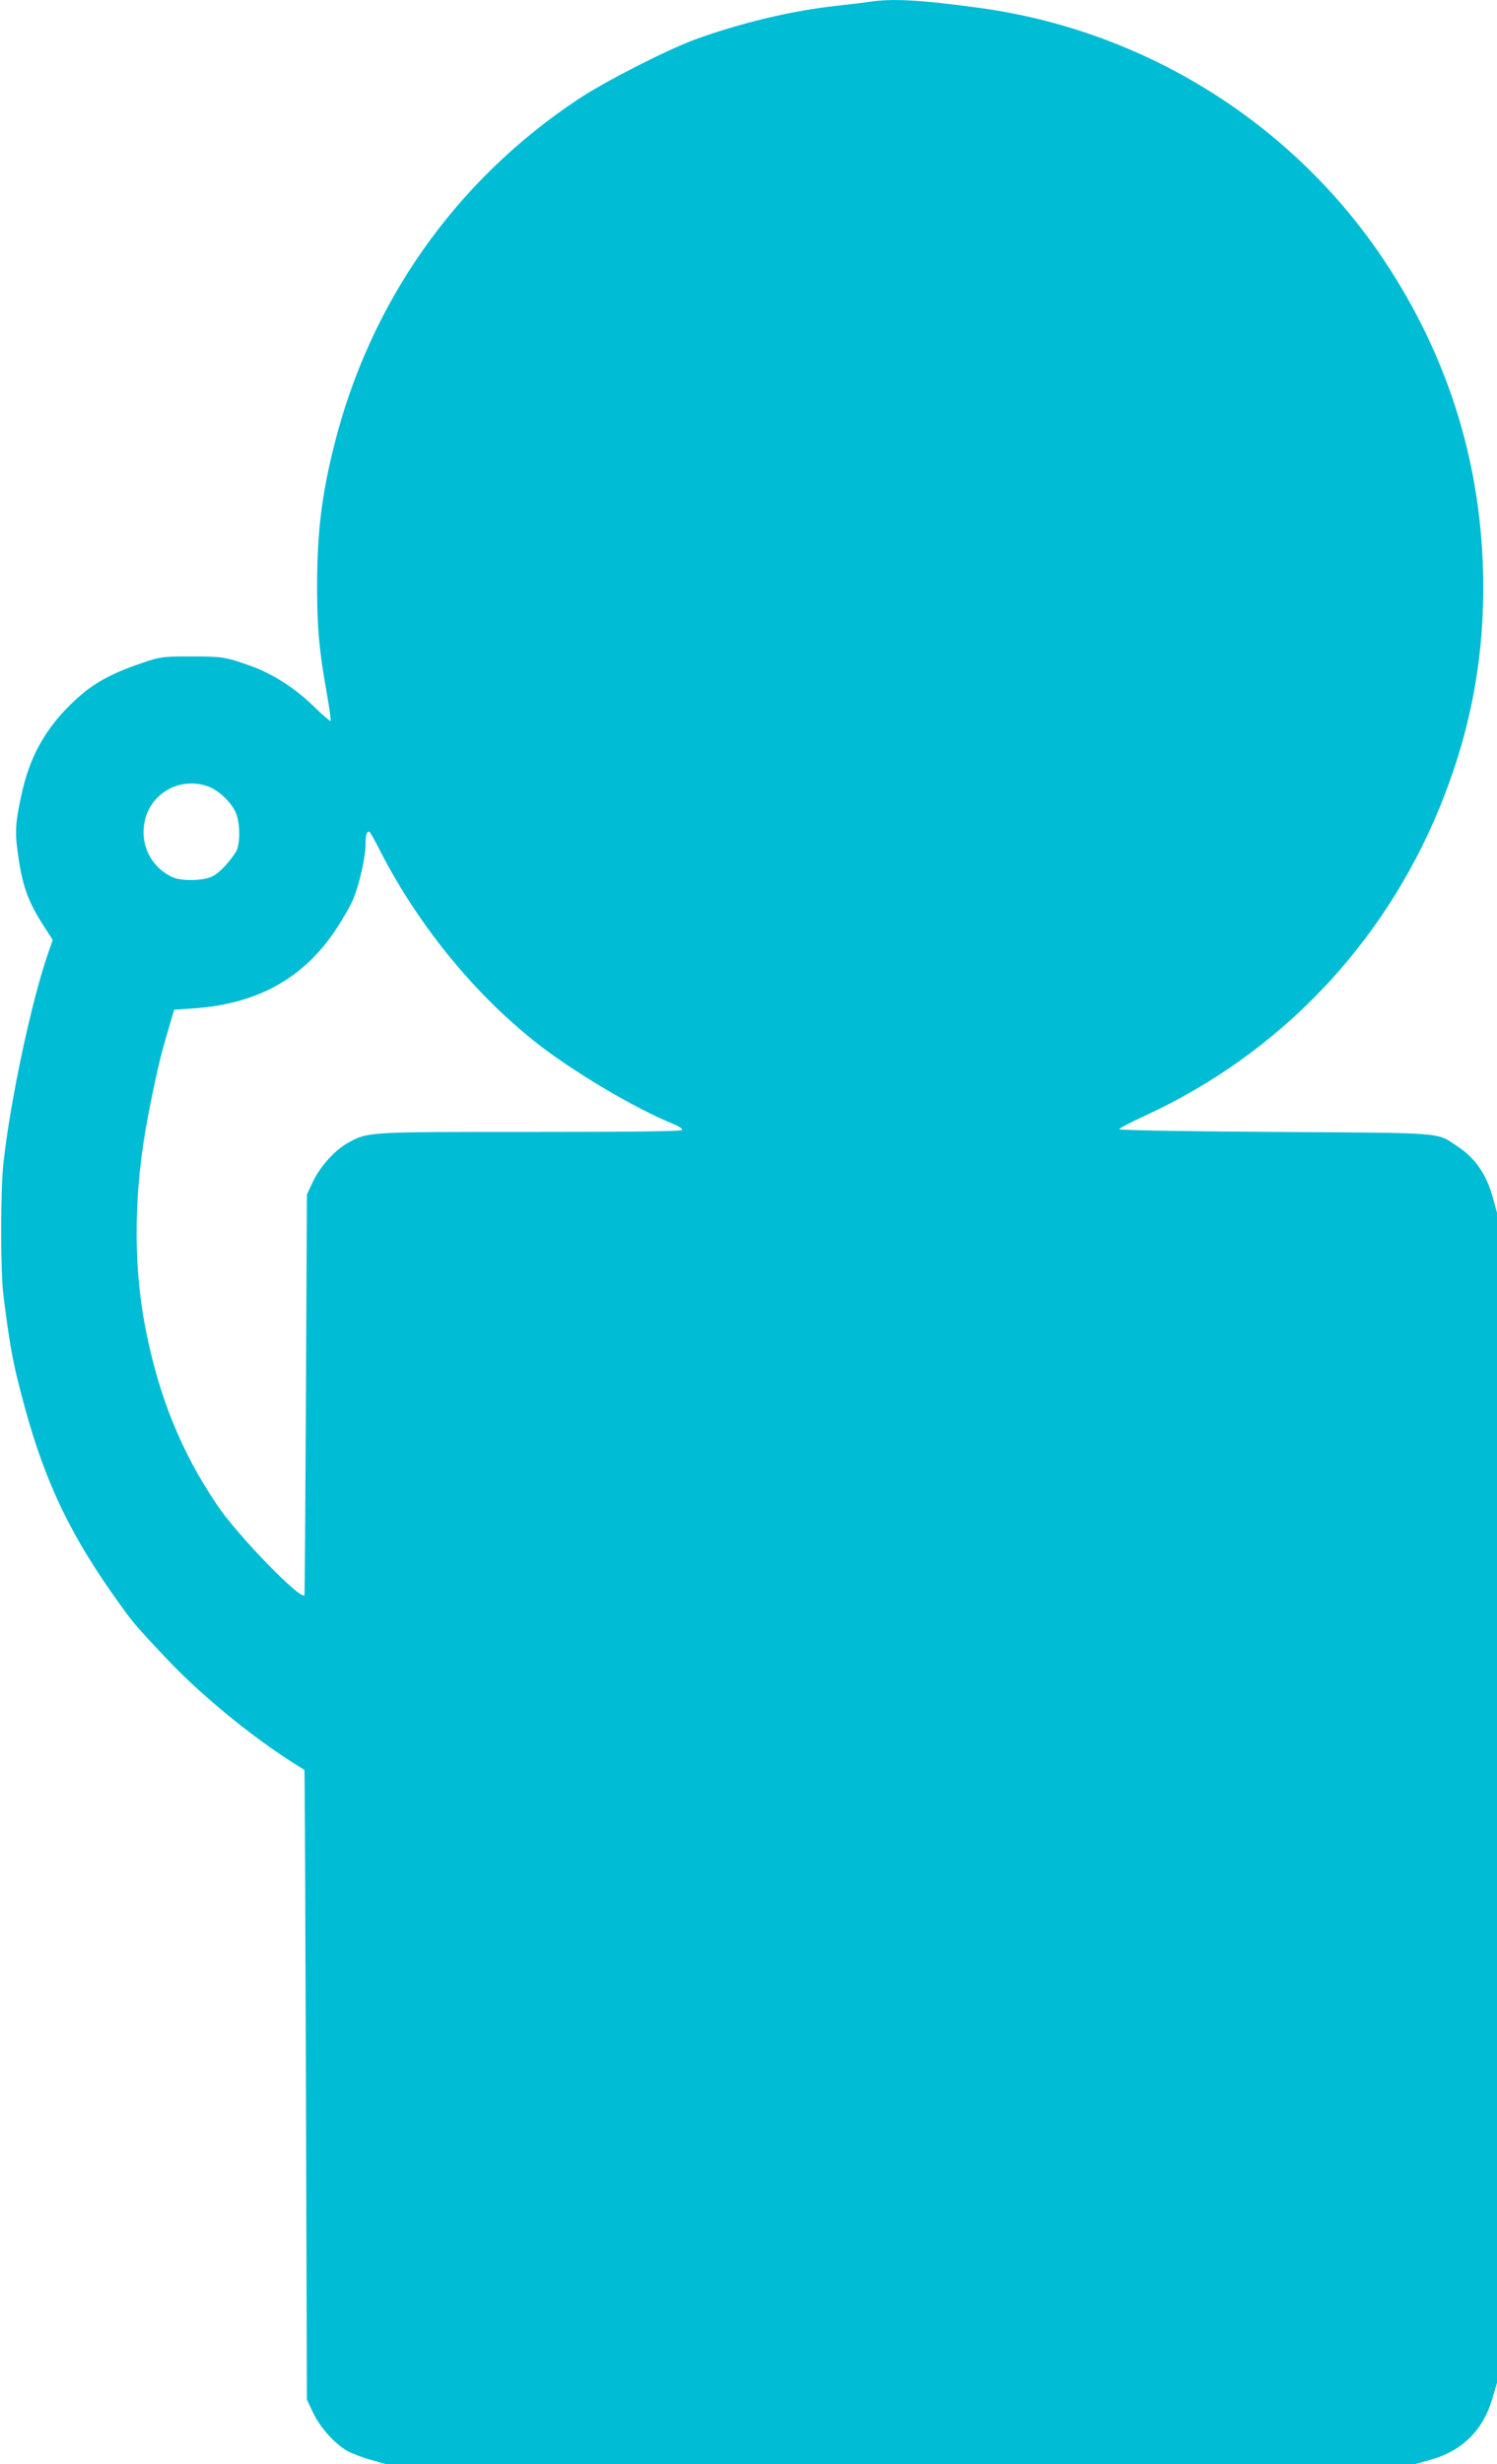 <?xml version="1.0" standalone="no"?>
<!DOCTYPE svg PUBLIC "-//W3C//DTD SVG 20010904//EN"
 "http://www.w3.org/TR/2001/REC-SVG-20010904/DTD/svg10.dtd">
<svg version="1.0" xmlns="http://www.w3.org/2000/svg"
 width="778pt" height="1280pt" viewBox="0 0 778 1280"
 preserveAspectRatio="xMidYMid meet">
<g transform="translate(0,1280) scale(0.1,-0.1)"
fill="#00bcd4" stroke="none">
<path d="M4515 12790 c-27 -4 -102 -13 -165 -20 -228 -24 -499 -88 -740 -176
-148 -55 -462 -215 -603 -308 -640 -424 -1086 -1057 -1272 -1806 -64 -257 -87
-451 -87 -725 0 -212 10 -330 49 -548 14 -81 24 -149 21 -152 -2 -3 -43 32
-90 78 -98 95 -213 168 -331 210 -126 44 -141 47 -306 47 -144 0 -158 -2 -244
-31 -148 -49 -246 -100 -325 -168 -164 -141 -259 -296 -305 -496 -35 -151 -40
-210 -27 -307 24 -187 53 -269 143 -407 l41 -64 -23 -66 c-86 -246 -197 -764
-233 -1091 -16 -145 -16 -564 0 -690 31 -247 47 -337 88 -495 109 -426 235
-706 472 -1045 113 -161 115 -163 299 -358 190 -199 468 -423 705 -566 2 0 5
-737 8 -1636 l5 -1635 32 -68 c38 -79 114 -163 180 -200 27 -14 82 -35 123
-46 l75 -21 2675 0 2675 0 75 21 c169 46 279 155 327 323 l23 78 0 3039 0
3039 -21 77 c-33 121 -91 206 -183 267 -114 76 -50 70 -951 76 -499 3 -809 9
-808 14 1 6 61 37 135 71 695 320 1235 884 1528 1596 167 406 240 806 227
1244 -17 576 -189 1114 -512 1600 -476 716 -1246 1197 -2105 1314 -309 42
-452 50 -575 31z m-3434 -4075 c52 -19 113 -74 141 -129 27 -52 29 -173 3
-213 -42 -64 -91 -113 -129 -129 -51 -20 -150 -21 -196 -2 -92 39 -154 132
-154 233 -2 178 168 299 335 240z m892 -330 c193 -378 477 -731 797 -988 188
-152 525 -353 728 -435 30 -12 51 -26 47 -32 -4 -7 -265 -10 -788 -10 -852 0
-843 1 -949 -57 -67 -37 -143 -121 -181 -200 l-32 -68 -5 -1040 c-3 -572 -6
-1041 -8 -1042 -22 -24 -345 309 -451 465 -188 277 -305 564 -375 922 -66 336
-61 719 14 1105 40 208 64 312 103 440 l32 110 105 7 c331 24 569 157 738 413
36 55 77 126 89 158 31 74 63 218 63 283 0 47 5 64 19 64 3 0 28 -43 54 -95z"/>
</g>
</svg>

